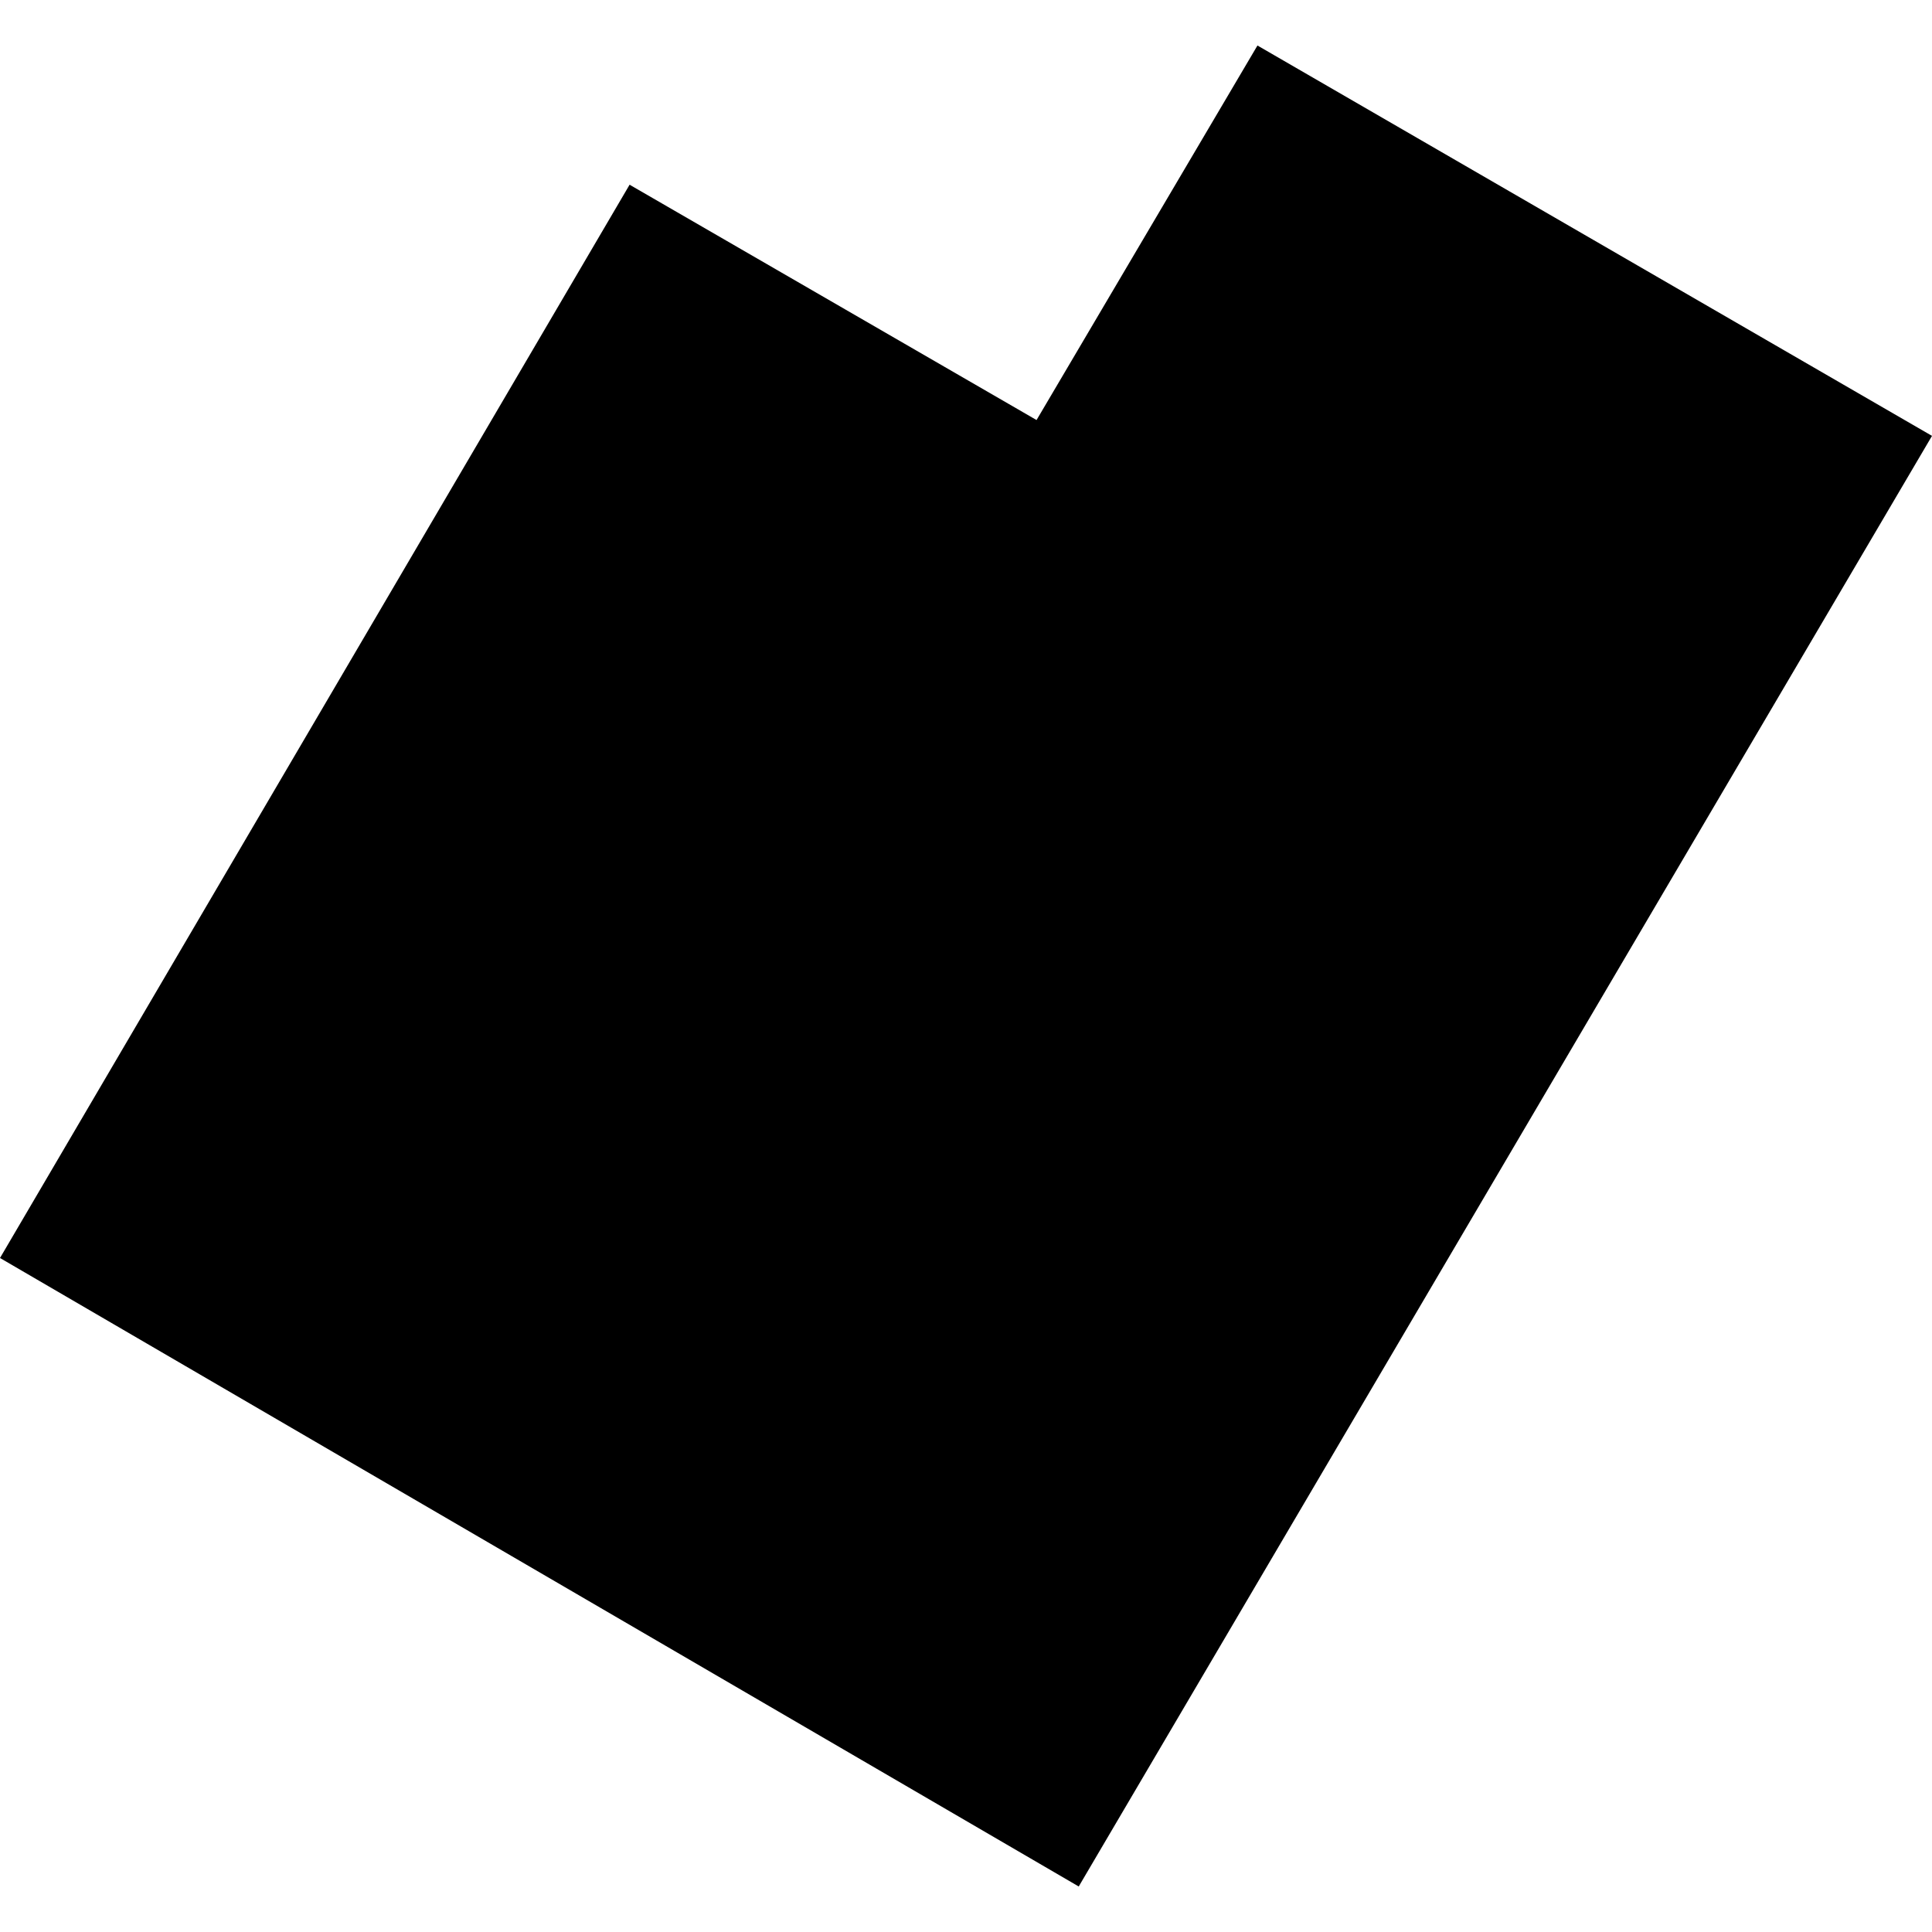 <?xml version="1.0" encoding="utf-8" standalone="no"?>
<!DOCTYPE svg PUBLIC "-//W3C//DTD SVG 1.1//EN"
  "http://www.w3.org/Graphics/SVG/1.1/DTD/svg11.dtd">
<!-- Created with matplotlib (https://matplotlib.org/) -->
<svg height="288pt" version="1.1" viewBox="0 0 288 288" width="288pt" xmlns="http://www.w3.org/2000/svg" xmlns:xlink="http://www.w3.org/1999/xlink">
 <defs>
  <style type="text/css">
*{stroke-linecap:butt;stroke-linejoin:round;}
  </style>
 </defs>
 <g id="figure_1">
  <g id="patch_1">
   <path d="M 0 288 
L 288 288 
L 288 0 
L 0 0 
z
" style="fill:none;opacity:0;"/>
  </g>
  <g id="axes_1">
   <g id="PatchCollection_1">
    <path clip-path="url(#pb0317b08ab)" d="M 288 64.976 
L 160.804 281.216 
L -0 187.527 
L 93.852 27.535 
L 154.516 62.615 
L 187.447 6.784 
L 288 64.976 
"/>
   </g>
  </g>
 </g>
 <defs>
  <clipPath id="pb0317b08ab">
   <rect height="274.432" width="288" x="0" y="6.784"/>
  </clipPath>
 </defs>
</svg>
